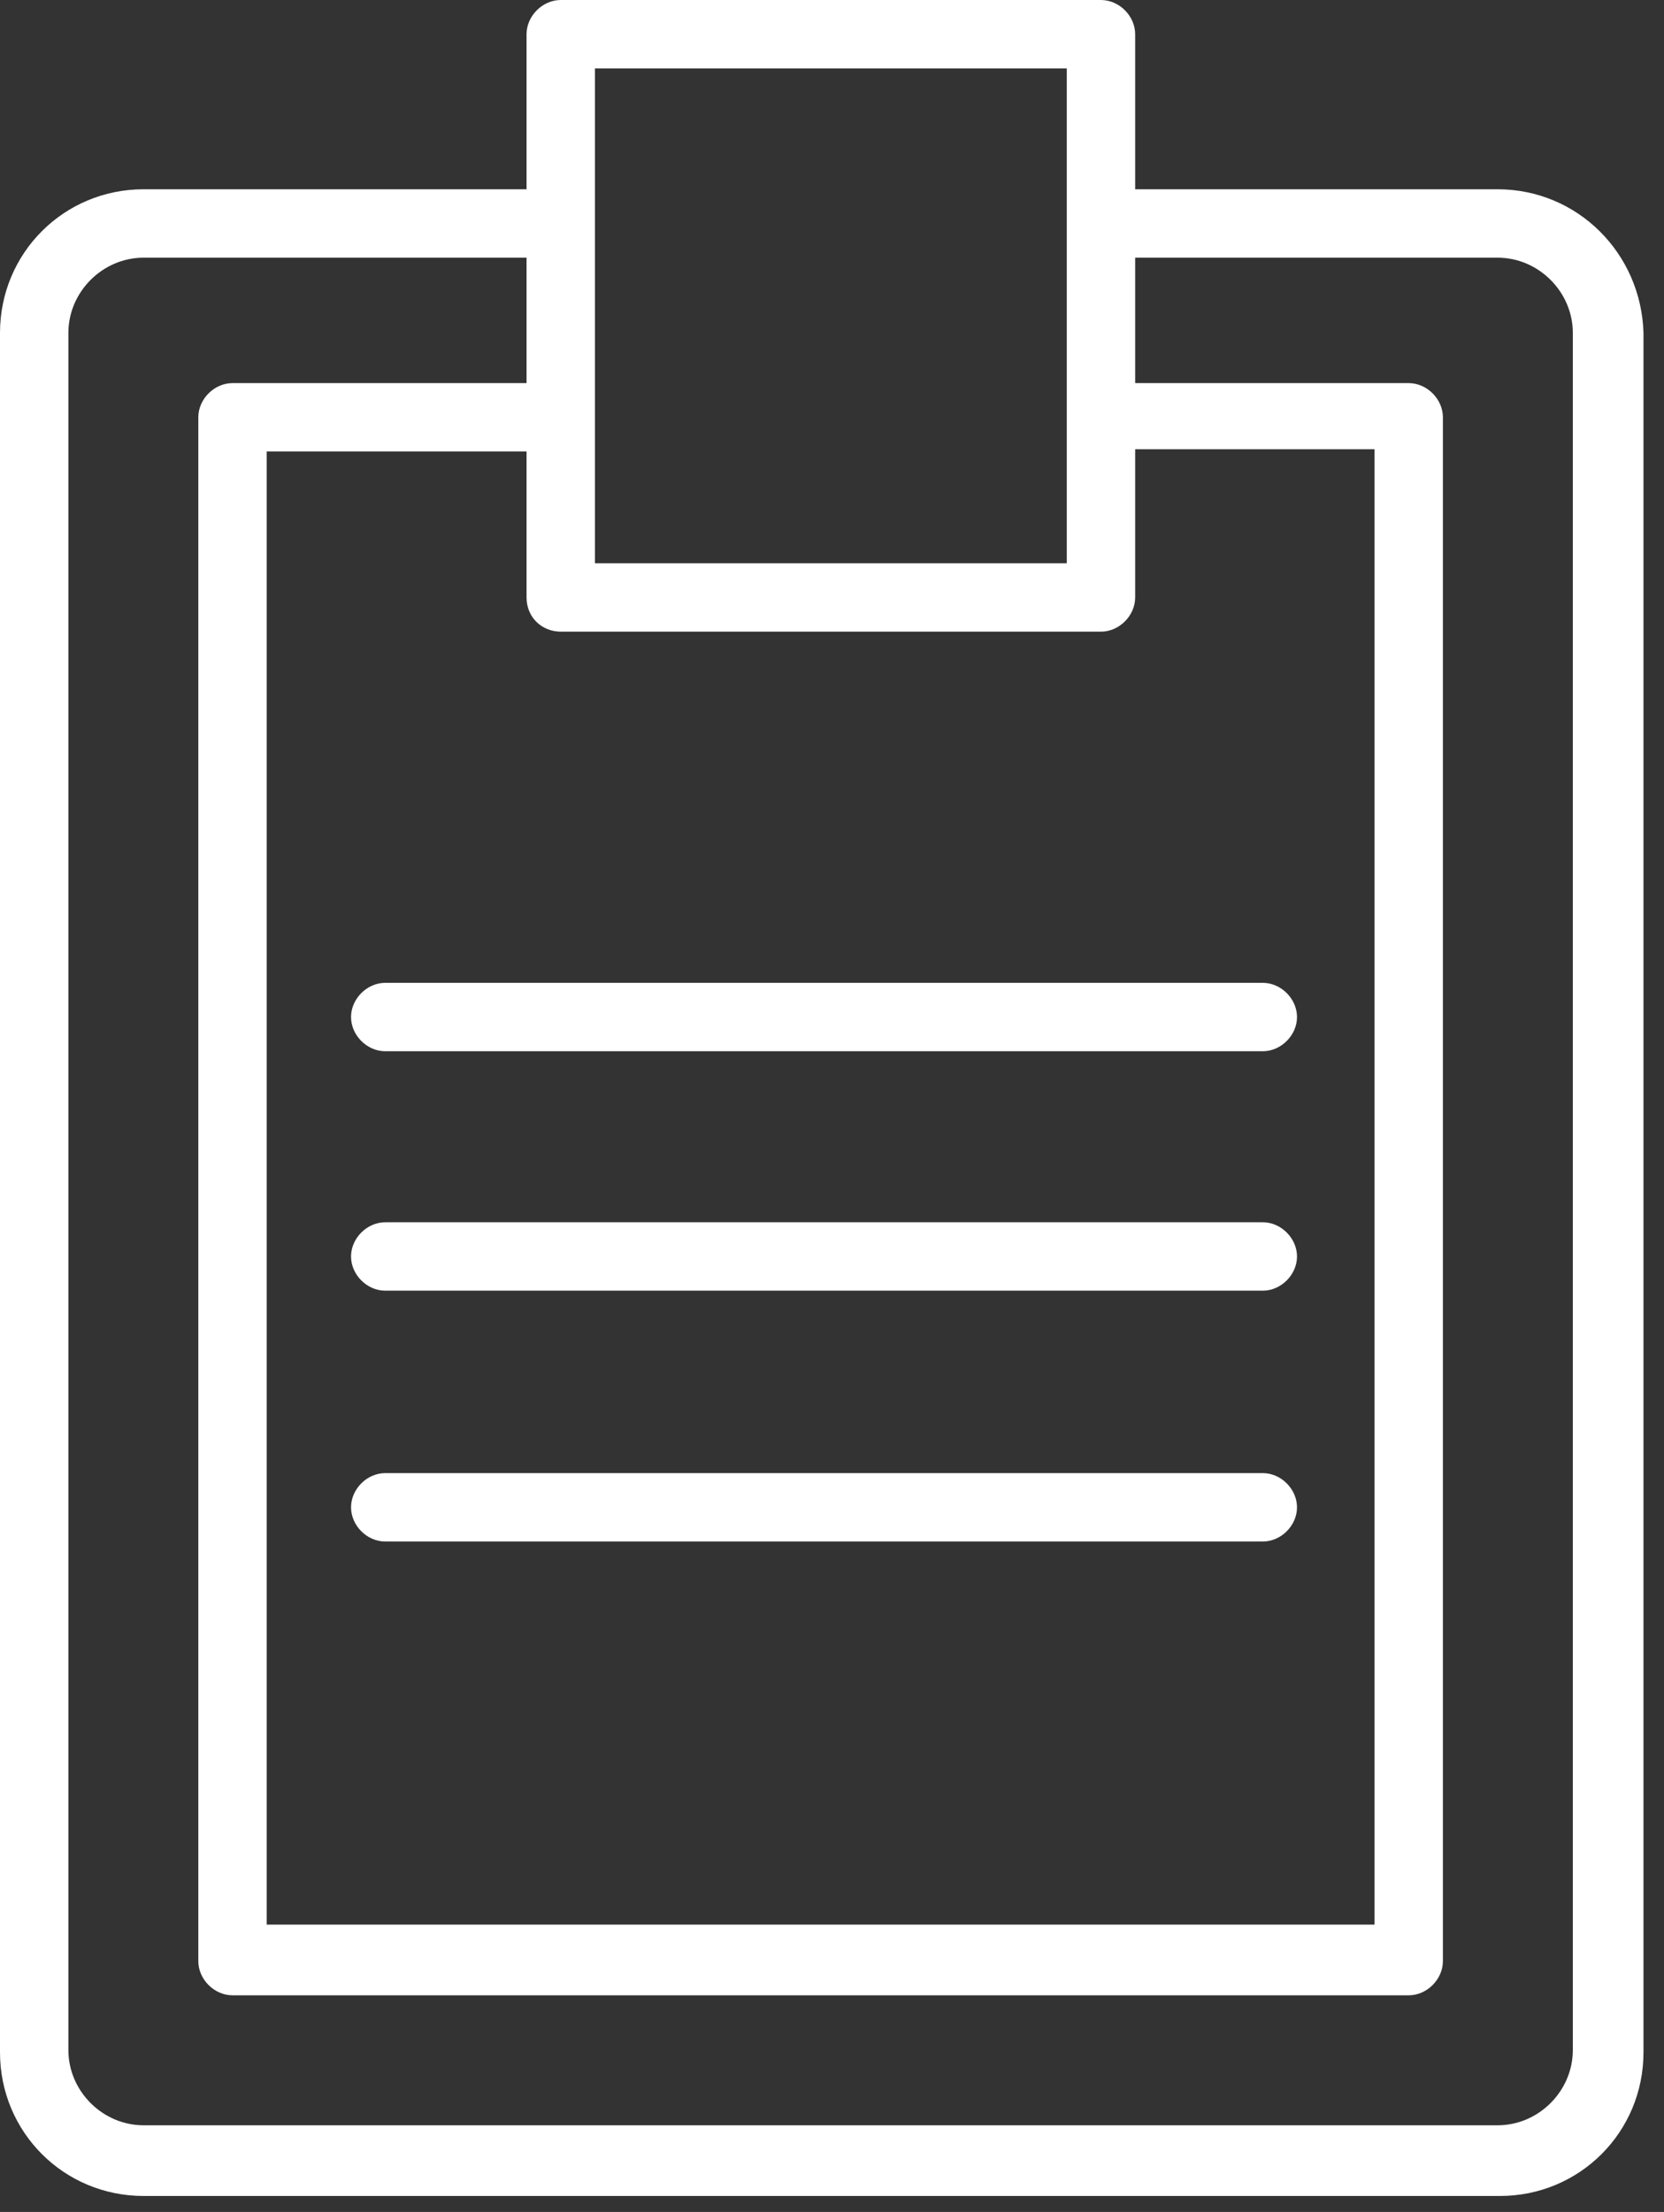 <?xml version="1.0" encoding="UTF-8"?> <svg xmlns="http://www.w3.org/2000/svg" width="73" height="97" viewBox="0 0 73 97" fill="none"><rect x="0" y="0" width="73" height="97" fill="#333333" stroke="none"/> <path d="M65.7 8.3H49.8V1.5C49.8 0.7 49.1 0 48.3 0H24.6C23.8 0 23.1 0.7 23.1 1.5V8.3H6.3C2.8 8.3 0 11.1 0 14.6V90C0 93.5 2.8 96.3 6.3 96.3H65.8C69.3 96.3 72.1 93.5 72.1 90V14.6C72 11.1 69.2 8.3 65.7 8.3ZM24.6 27.7H48.3C49.1 27.7 49.8 27 49.8 26.2V19.7H60.3V84.4H11.7V19.8H23.1V26.2C23.1 27.1 23.8 27.7 24.6 27.7ZM46.8 3V18.2V24.7H26.1V18.2V9.7V3H46.8ZM69 89.9C69 91.7 67.5 93.2 65.7 93.2H6.3C4.5 93.2 3 91.7 3 89.9V14.6C3 12.8 4.5 11.3 6.3 11.3H23.1V16.8H10.2C9.4 16.8 8.7 17.5 8.7 18.3V86C8.7 86.8 9.4 87.5 10.2 87.5H61.8C62.6 87.5 63.3 86.8 63.3 86V18.3C63.3 17.5 62.6 16.8 61.8 16.8H49.8V11.3H65.7C67.5 11.3 69 12.8 69 14.6V89.9Z" fill="white"></path> <path d="M15.4 44.6C15.4 45.4 16.1 46.1 16.9 46.1H55.4C56.2 46.1 56.9 45.4 56.9 44.6C56.9 43.8 56.2 43.1 55.4 43.1H16.9C16.1 43.1 15.4 43.8 15.4 44.6Z" fill="white"></path> <path d="M55.4 53.6H16.9C16.1 53.6 15.4 54.3 15.4 55.1C15.4 55.9 16.1 56.6 16.9 56.6H55.4C56.2 56.6 56.9 55.9 56.9 55.1C56.9 54.3 56.2 53.6 55.4 53.6Z" fill="white"></path> <path d="M55.4 64.6H16.9C16.1 64.6 15.4 65.3 15.4 66.1C15.4 66.9 16.1 67.6 16.9 67.6H55.4C56.2 67.6 56.9 66.9 56.9 66.1C56.9 65.3 56.2 64.6 55.4 64.6Z" fill="white"></path> </svg> 
